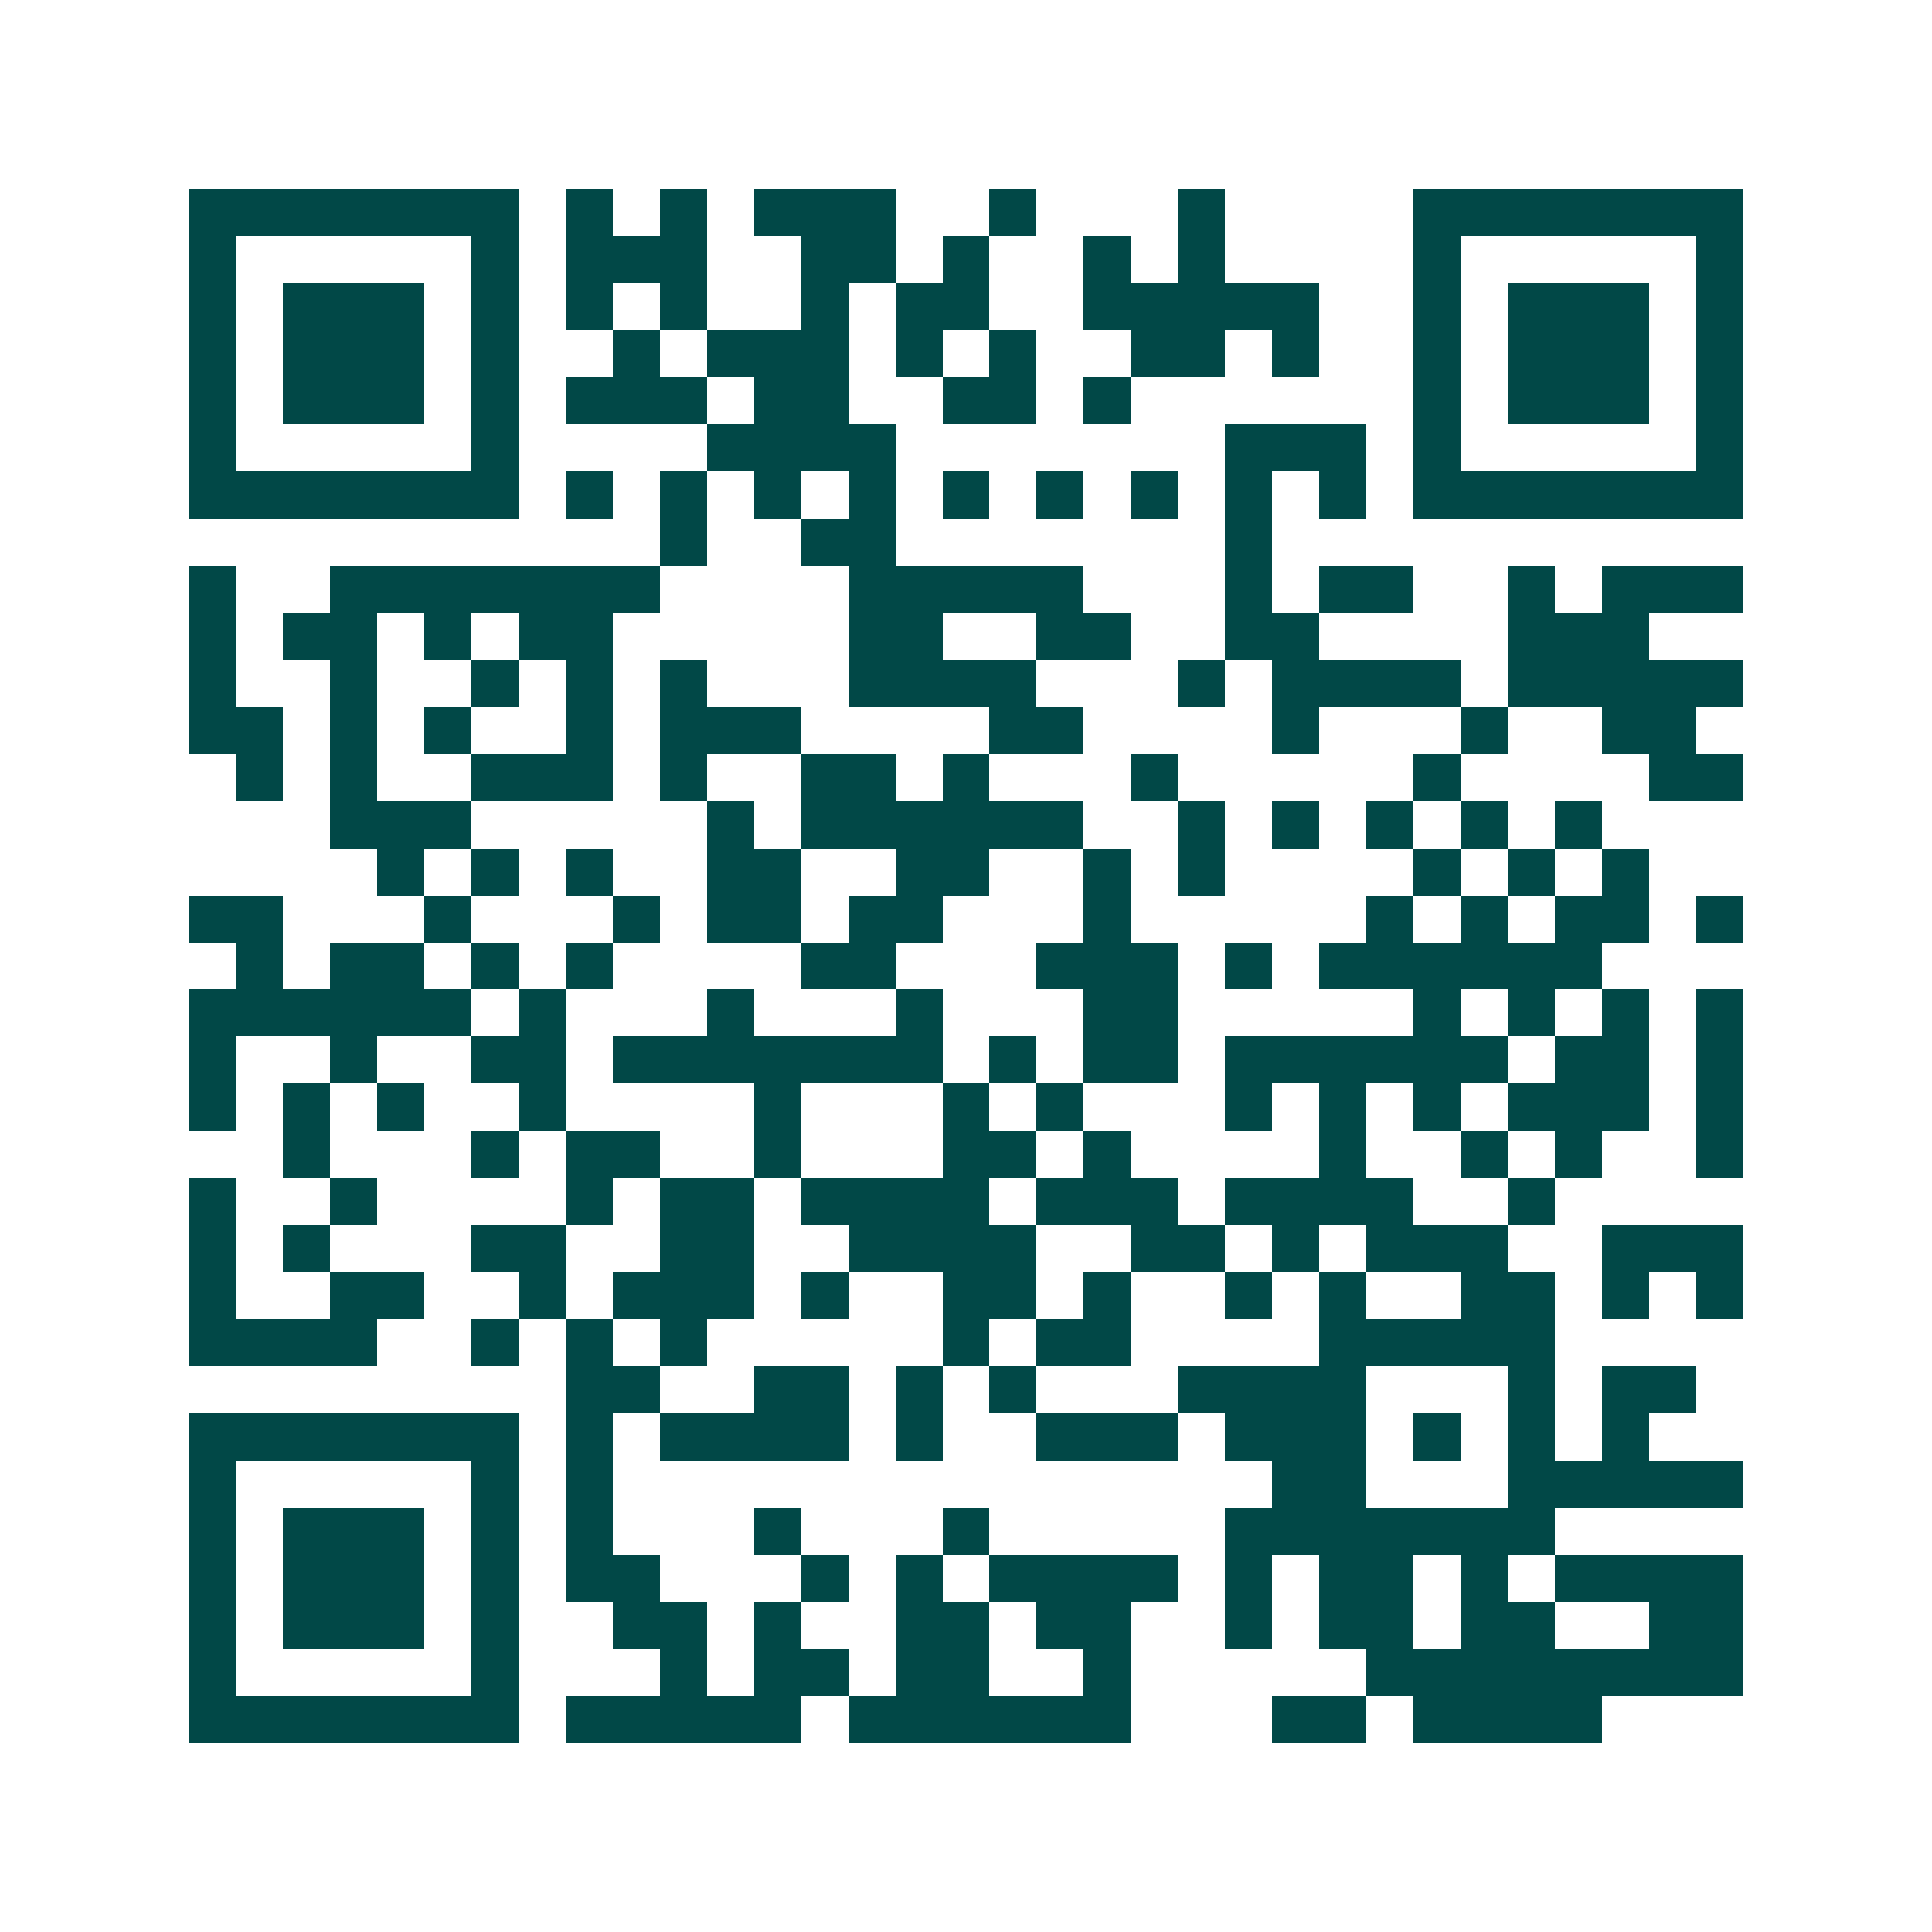 <svg xmlns="http://www.w3.org/2000/svg" width="200" height="200" viewBox="0 0 41 41" shape-rendering="crispEdges"><path fill="#ffffff" d="M0 0h41v41H0z"/><path stroke="#014847" d="M4 4.5h7m1 0h1m1 0h1m1 0h3m2 0h1m3 0h1m4 0h7M4 5.5h1m5 0h1m1 0h3m2 0h2m1 0h1m2 0h1m1 0h1m4 0h1m5 0h1M4 6.5h1m1 0h3m1 0h1m1 0h1m1 0h1m2 0h1m1 0h2m2 0h5m2 0h1m1 0h3m1 0h1M4 7.5h1m1 0h3m1 0h1m2 0h1m1 0h3m1 0h1m1 0h1m2 0h2m1 0h1m2 0h1m1 0h3m1 0h1M4 8.5h1m1 0h3m1 0h1m1 0h3m1 0h2m2 0h2m1 0h1m6 0h1m1 0h3m1 0h1M4 9.5h1m5 0h1m4 0h4m7 0h3m1 0h1m5 0h1M4 10.5h7m1 0h1m1 0h1m1 0h1m1 0h1m1 0h1m1 0h1m1 0h1m1 0h1m1 0h1m1 0h7M14 11.5h1m2 0h2m7 0h1M4 12.5h1m2 0h7m4 0h5m3 0h1m1 0h2m2 0h1m1 0h3M4 13.5h1m1 0h2m1 0h1m1 0h2m5 0h2m2 0h2m2 0h2m4 0h3M4 14.5h1m2 0h1m2 0h1m1 0h1m1 0h1m3 0h4m3 0h1m1 0h4m1 0h5M4 15.5h2m1 0h1m1 0h1m2 0h1m1 0h3m4 0h2m4 0h1m3 0h1m2 0h2M5 16.5h1m1 0h1m2 0h3m1 0h1m2 0h2m1 0h1m3 0h1m5 0h1m4 0h2M7 17.5h3m5 0h1m1 0h6m2 0h1m1 0h1m1 0h1m1 0h1m1 0h1M8 18.5h1m1 0h1m1 0h1m2 0h2m2 0h2m2 0h1m1 0h1m4 0h1m1 0h1m1 0h1M4 19.5h2m3 0h1m3 0h1m1 0h2m1 0h2m3 0h1m5 0h1m1 0h1m1 0h2m1 0h1M5 20.5h1m1 0h2m1 0h1m1 0h1m4 0h2m3 0h3m1 0h1m1 0h6M4 21.5h6m1 0h1m3 0h1m3 0h1m3 0h2m5 0h1m1 0h1m1 0h1m1 0h1M4 22.5h1m2 0h1m2 0h2m1 0h7m1 0h1m1 0h2m1 0h6m1 0h2m1 0h1M4 23.5h1m1 0h1m1 0h1m2 0h1m4 0h1m3 0h1m1 0h1m3 0h1m1 0h1m1 0h1m1 0h3m1 0h1M6 24.5h1m3 0h1m1 0h2m2 0h1m3 0h2m1 0h1m4 0h1m2 0h1m1 0h1m2 0h1M4 25.5h1m2 0h1m4 0h1m1 0h2m1 0h4m1 0h3m1 0h4m2 0h1M4 26.5h1m1 0h1m3 0h2m2 0h2m2 0h4m2 0h2m1 0h1m1 0h3m2 0h3M4 27.5h1m2 0h2m2 0h1m1 0h3m1 0h1m2 0h2m1 0h1m2 0h1m1 0h1m2 0h2m1 0h1m1 0h1M4 28.5h4m2 0h1m1 0h1m1 0h1m5 0h1m1 0h2m4 0h5M12 29.5h2m2 0h2m1 0h1m1 0h1m3 0h4m3 0h1m1 0h2M4 30.5h7m1 0h1m1 0h4m1 0h1m2 0h3m1 0h3m1 0h1m1 0h1m1 0h1M4 31.5h1m5 0h1m1 0h1m14 0h2m3 0h5M4 32.5h1m1 0h3m1 0h1m1 0h1m3 0h1m3 0h1m5 0h7M4 33.5h1m1 0h3m1 0h1m1 0h2m3 0h1m1 0h1m1 0h4m1 0h1m1 0h2m1 0h1m1 0h4M4 34.5h1m1 0h3m1 0h1m2 0h2m1 0h1m2 0h2m1 0h2m2 0h1m1 0h2m1 0h2m2 0h2M4 35.5h1m5 0h1m3 0h1m1 0h2m1 0h2m2 0h1m5 0h8M4 36.5h7m1 0h5m1 0h6m3 0h2m1 0h4"/></svg>
